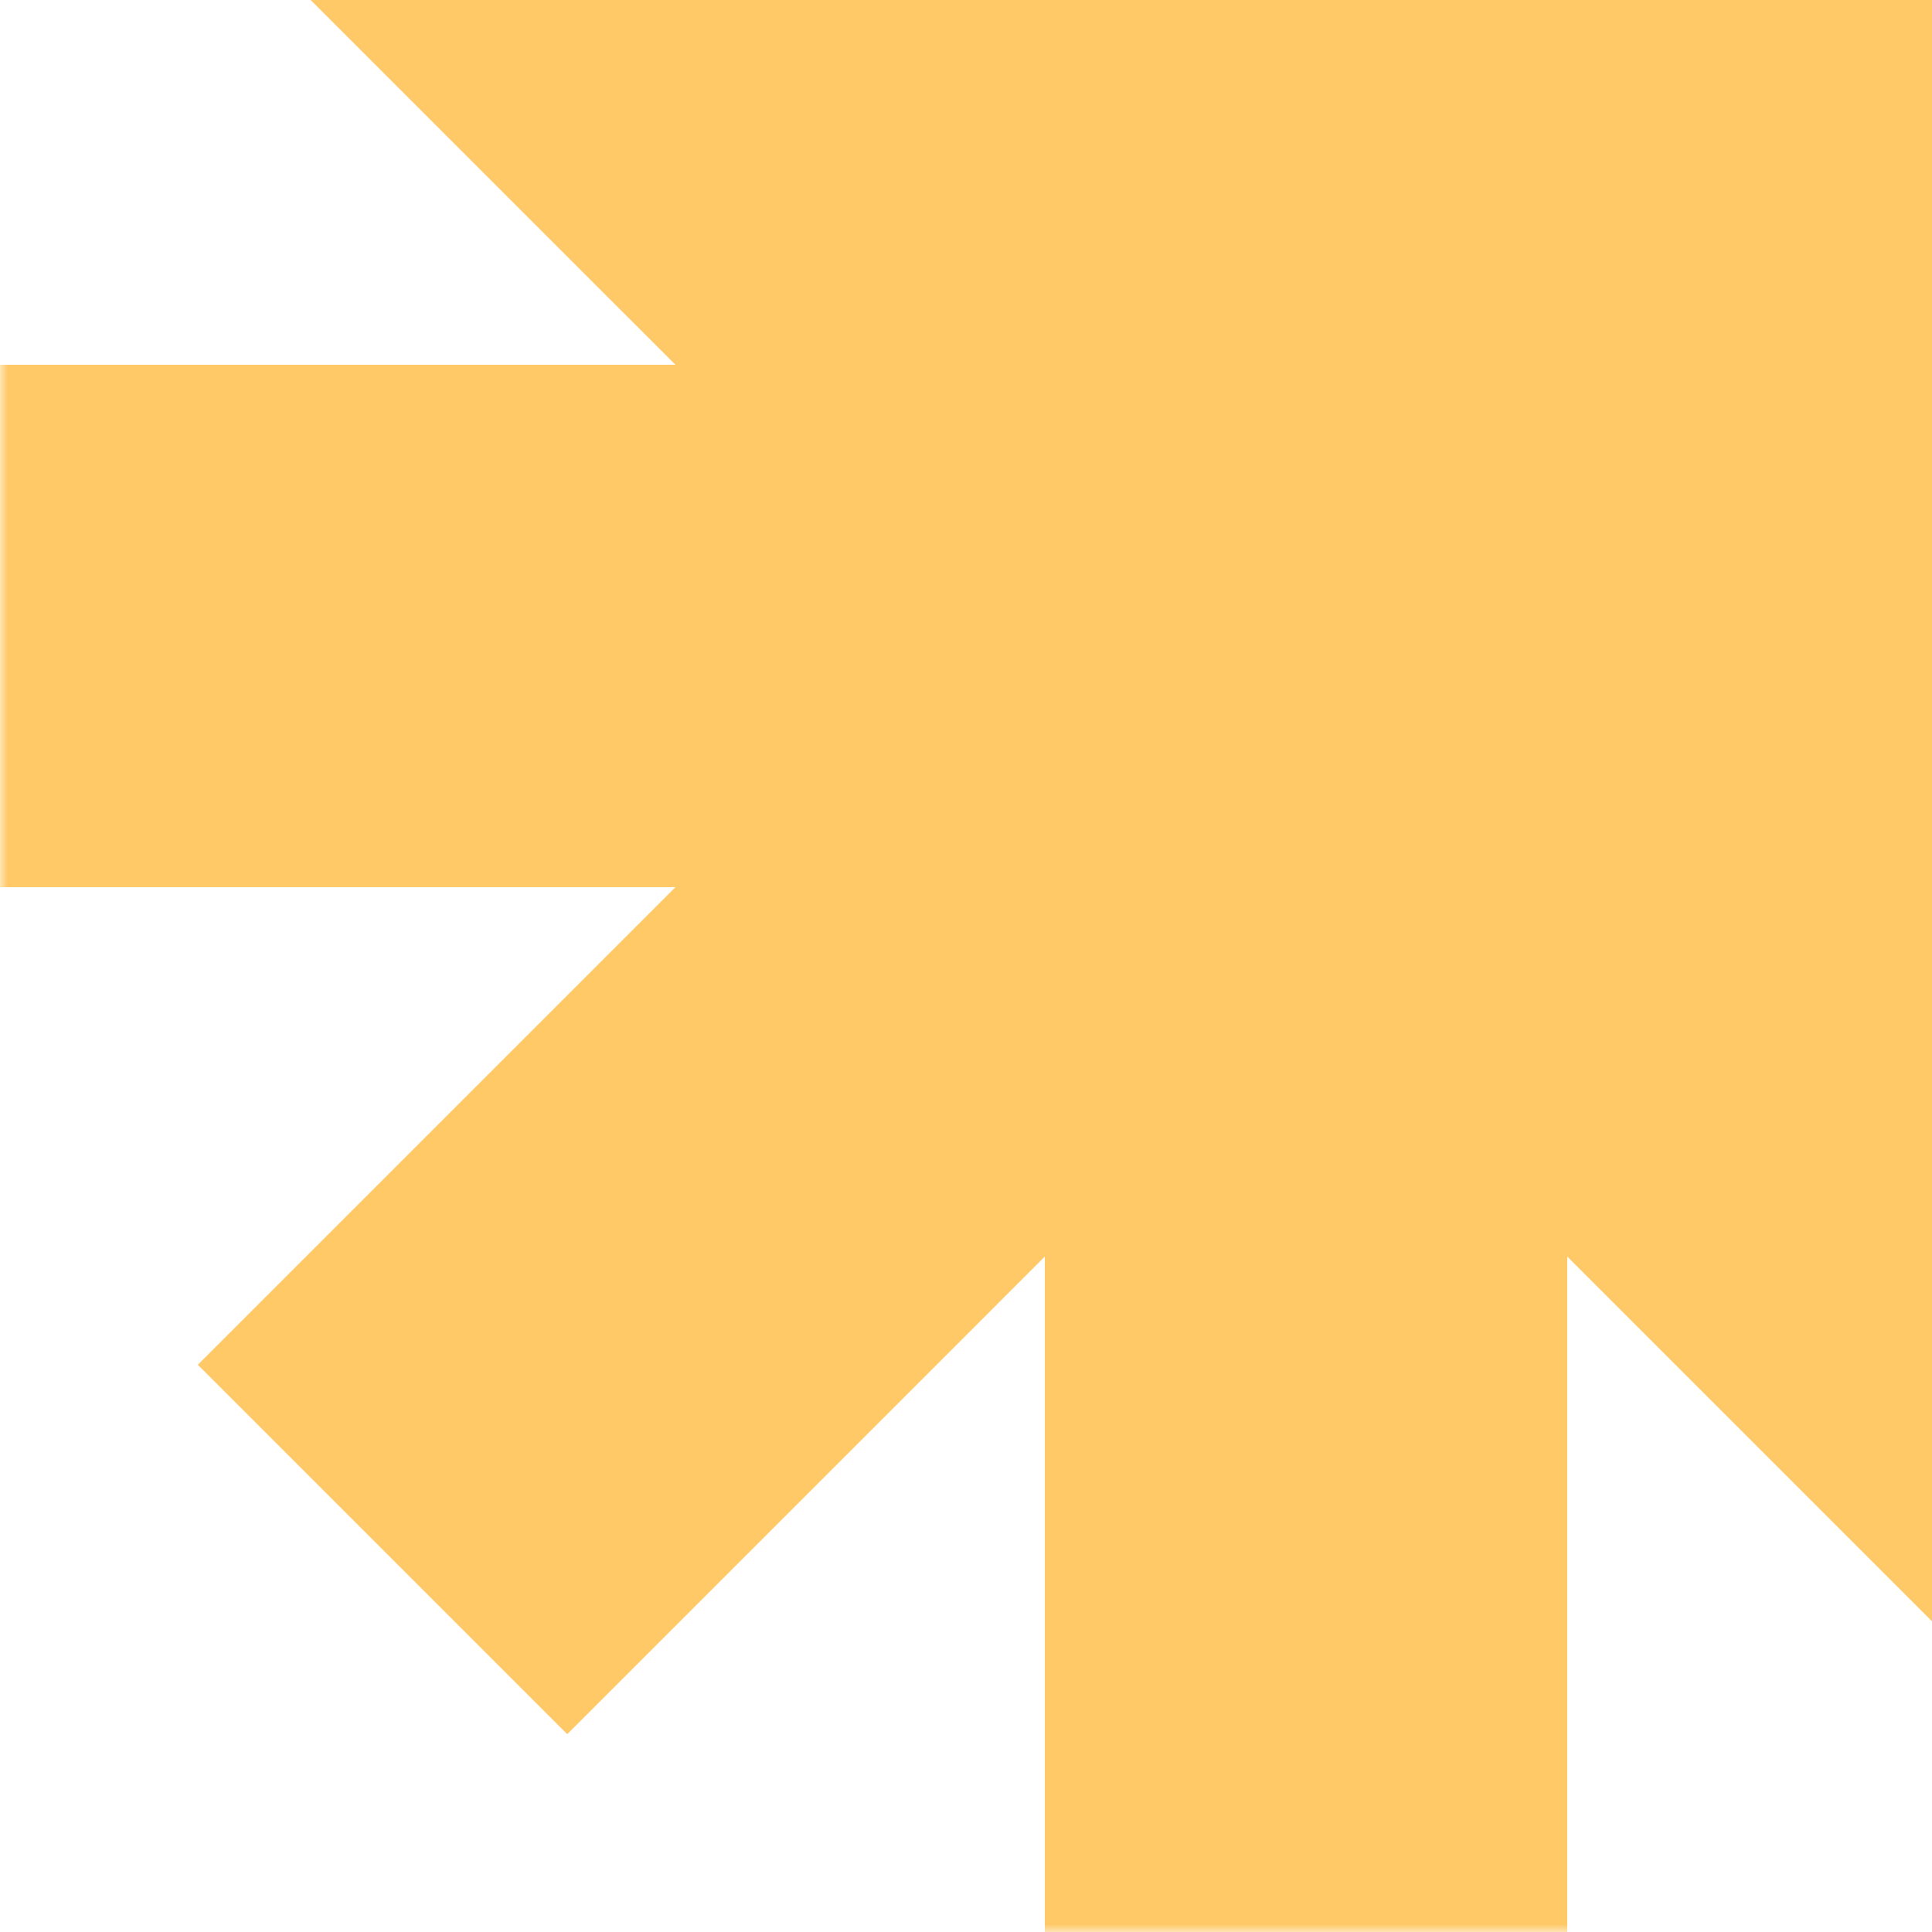 <svg width="125" height="125" viewBox="0 0 125 125" fill="none" xmlns="http://www.w3.org/2000/svg">
<g id="shape" clip-path="url(#clip0_5_405)">
<g id="Clip path group">
<mask id="mask0_5_405" style="mask-type:luminance" maskUnits="userSpaceOnUse" x="0" y="-44" width="169" height="169">
<g id="clip0_104_44">
<path id="Vector" d="M169 -44H0V125H169V-44Z" fill="white"/>
</g>
</mask>
<g mask="url(#mask0_5_405)">
<g id="Group">
<path id="Vector_2" fill-rule="evenodd" clip-rule="evenodd" d="M101.4 -44H67.6V-0.3L36.7 -31.201L12.799 -7.3L43.7 23.6H0V57.4H43.7L12.799 88.3L36.7 112.201L67.6 81.3V125H101.4V81.3L132.301 112.201L156.201 88.301L125.3 57.4H169V23.6H125.3L156.201 -7.3L132.301 -31.201L101.4 -0.3V-44Z" fill="#FFC967"/>
</g>
</g>
</g>
</g>
<defs>
<clipPath id="clip0_5_405">
<rect width="169" height="169" fill="white" transform="translate(0 -44)"/>
</clipPath>
</defs>
</svg>

